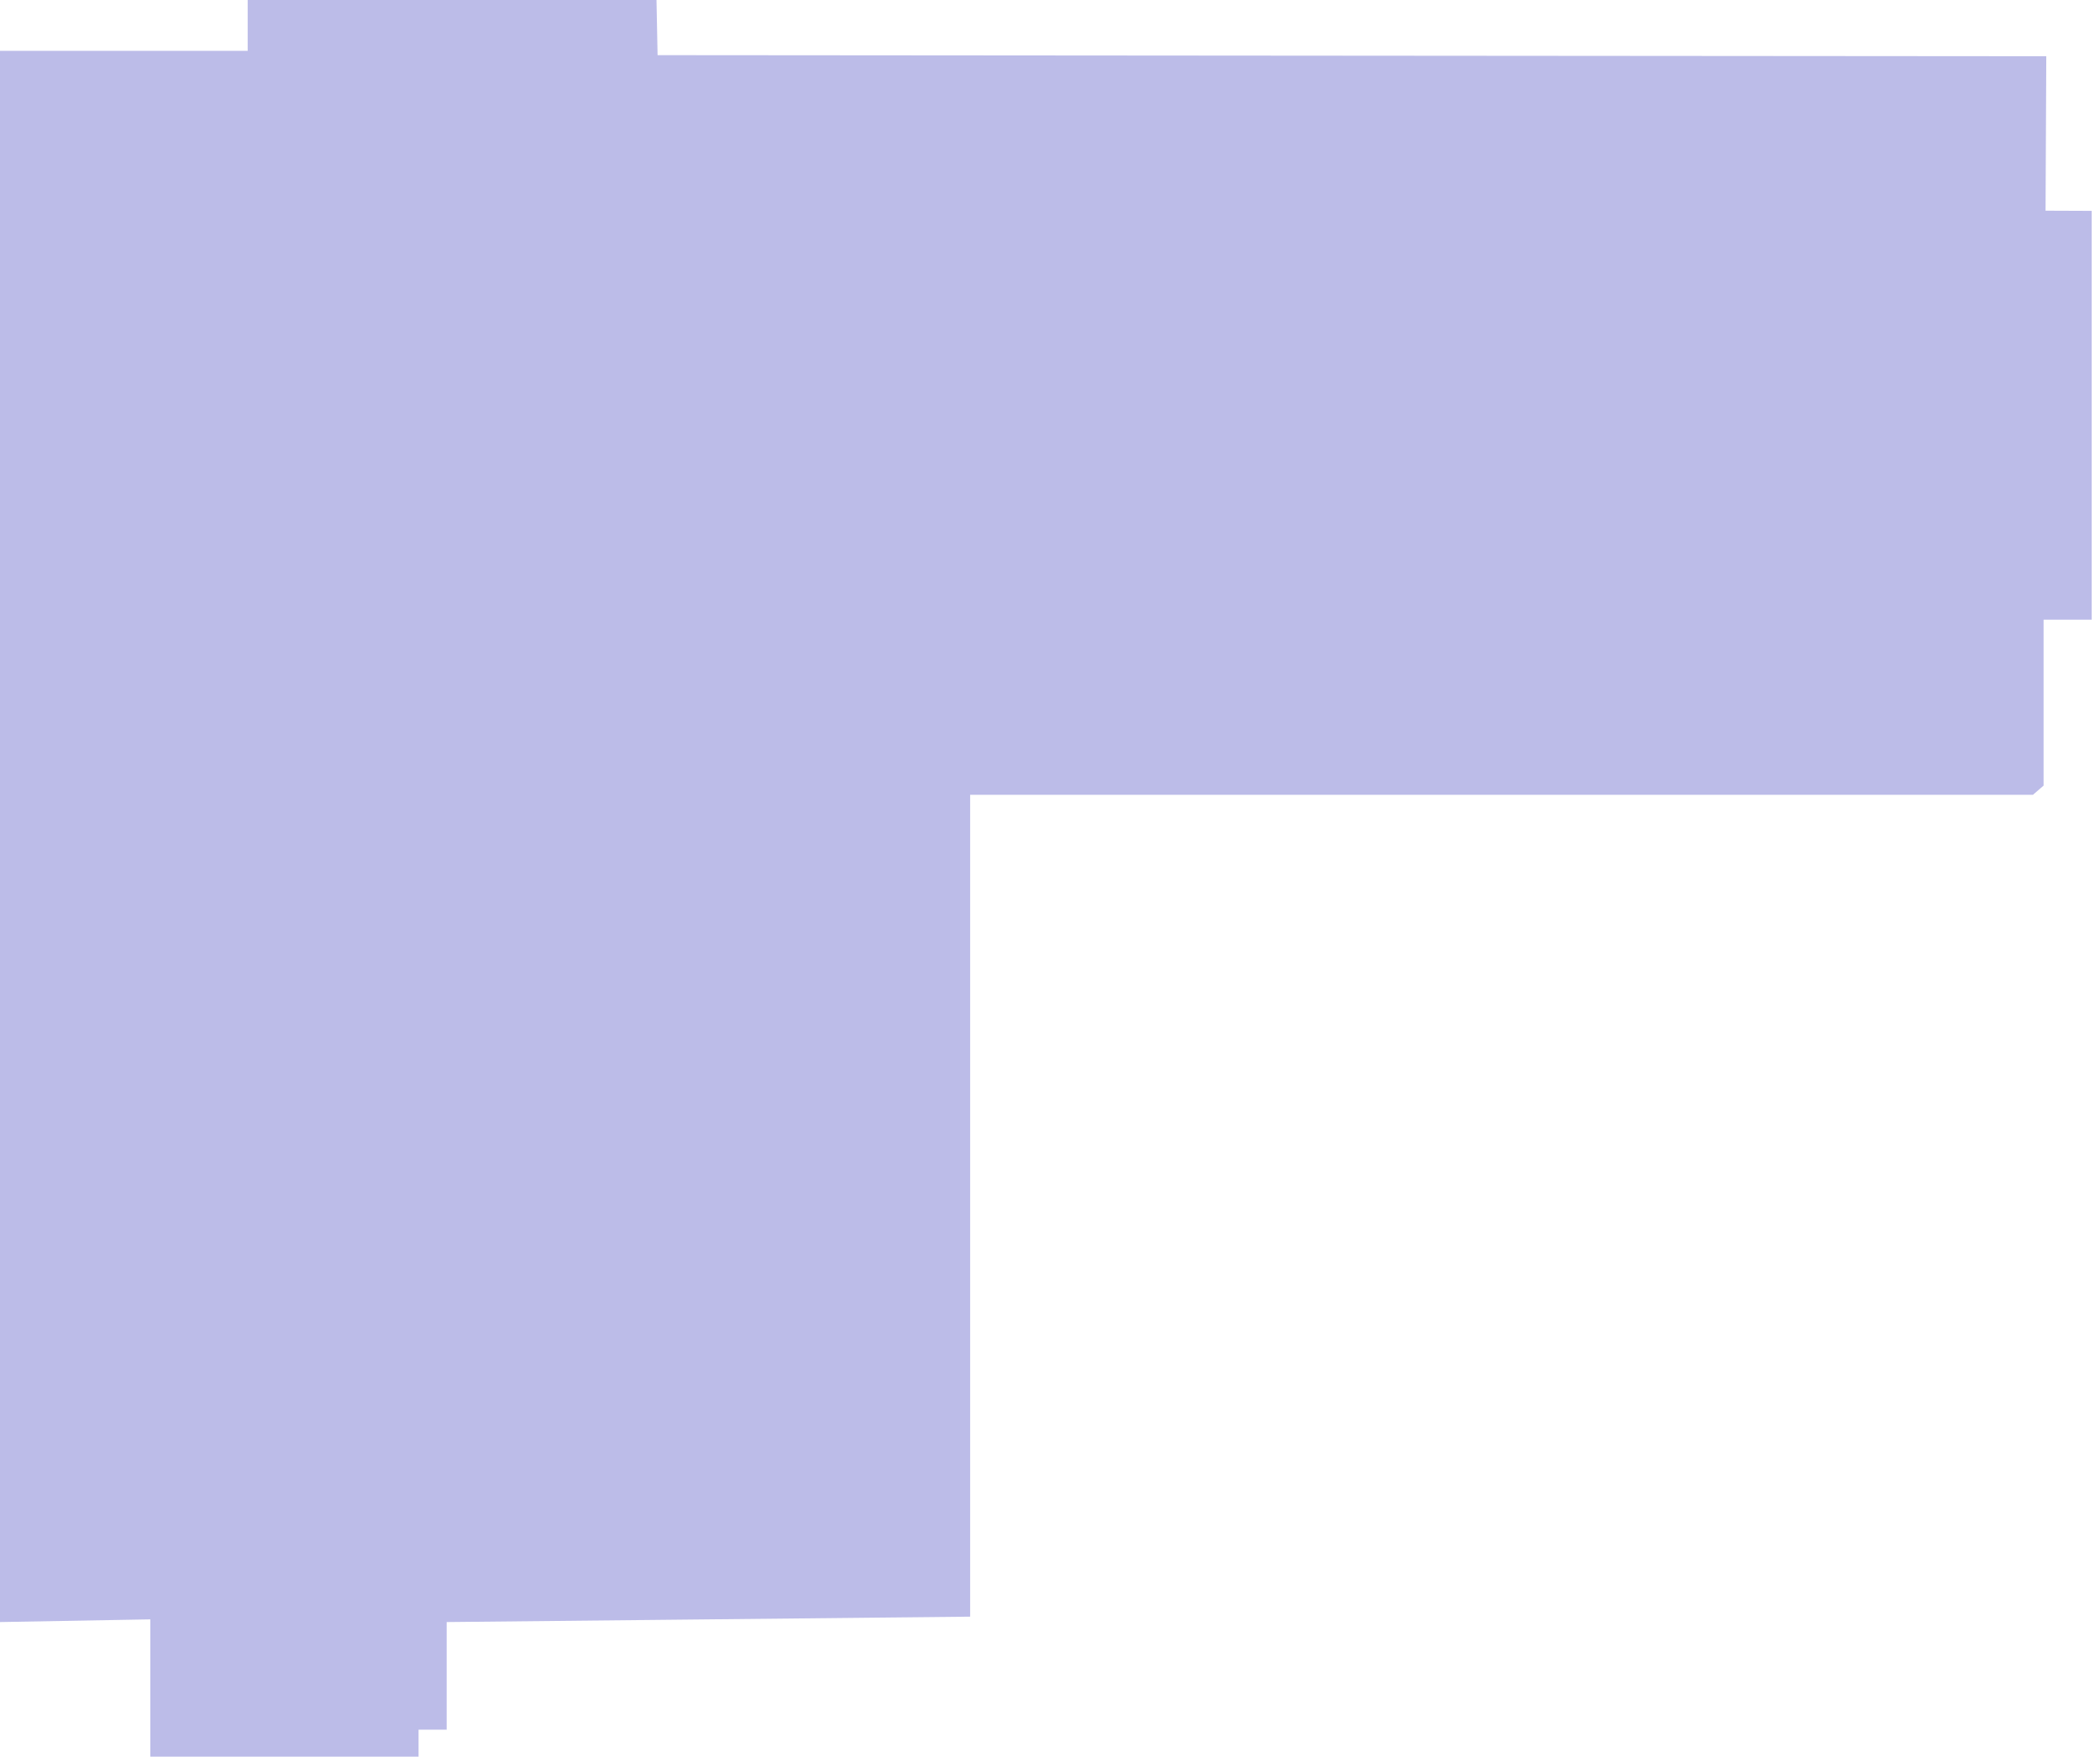 <?xml version="1.0" encoding="UTF-8"?> <svg xmlns="http://www.w3.org/2000/svg" width="233" height="195" viewBox="0 0 233 195" fill="none"><path d="M232.08 23.4V68.76H226.74V87.18L225.56 88.2H107.64V179.4L49.56 180V191.94H46.44V194.94H16.68V179.7L0 180V5.64H27.48V0H72.84L72.96 6.12L227.04 6.24L226.96 23.38L232.08 23.4Z" fill="#BCBCE8"></path></svg> 